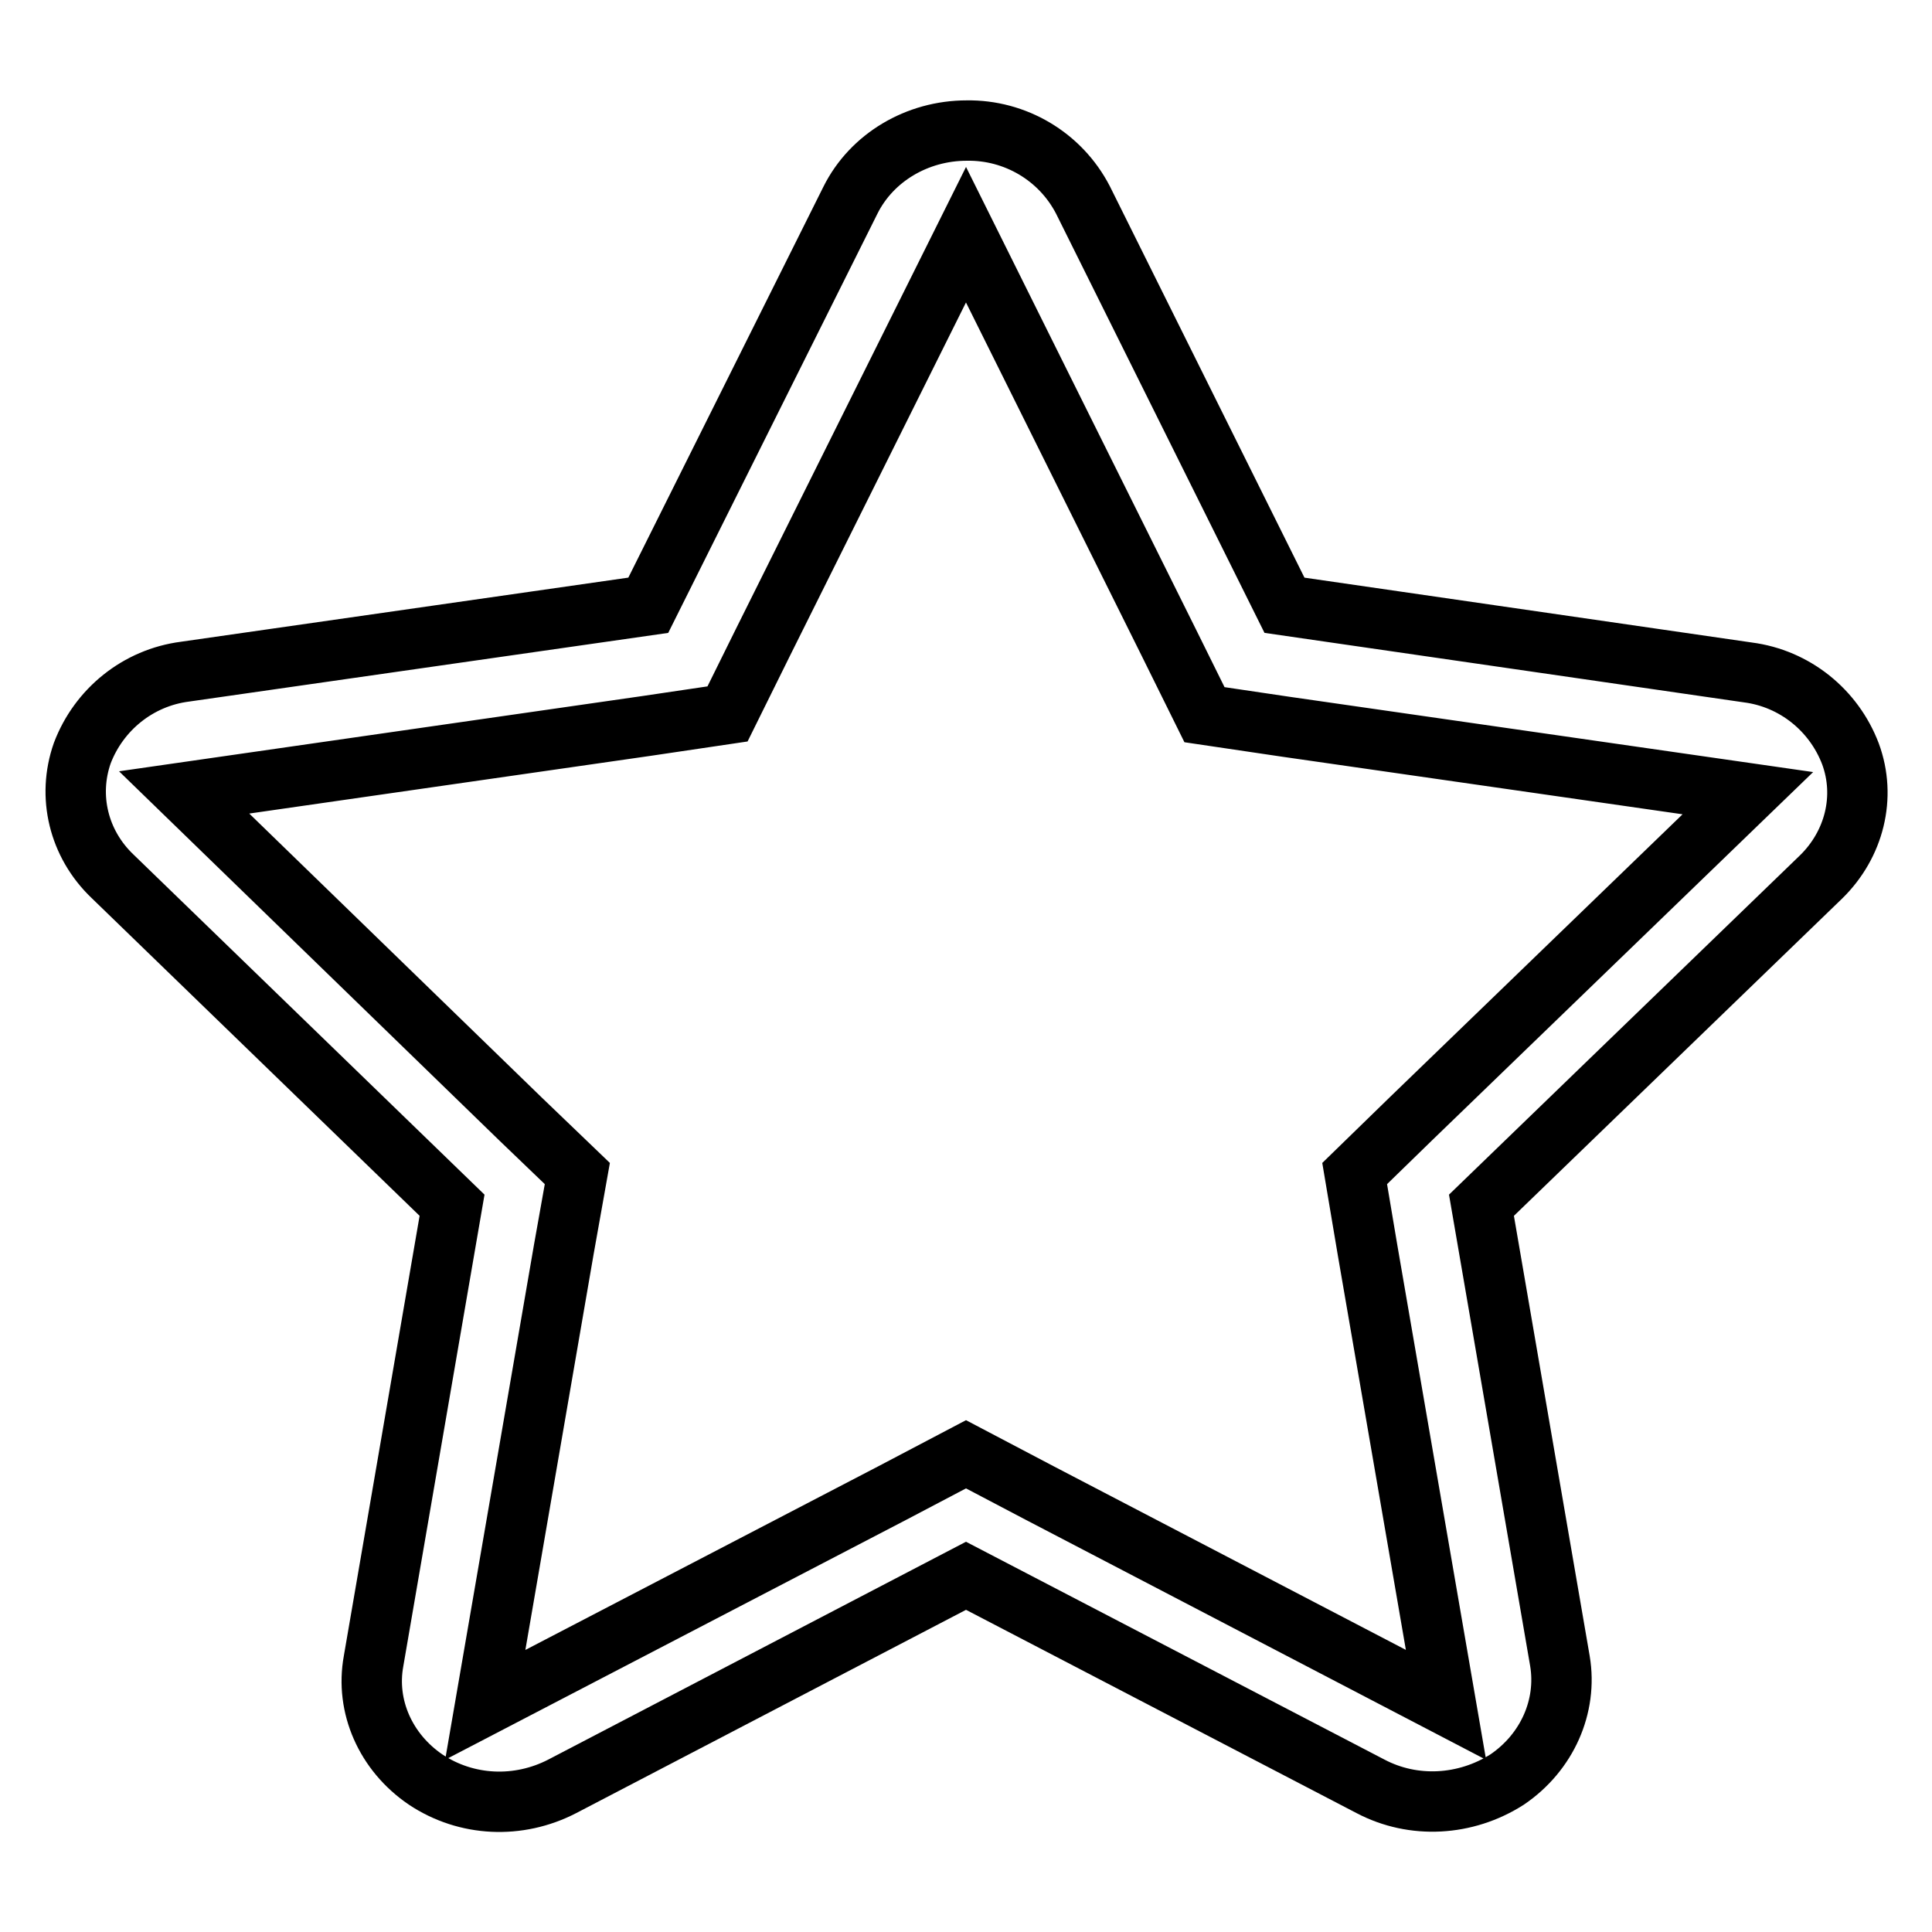<?xml version="1.0" encoding="utf-8"?>
<!-- Svg Vector Icons : http://www.onlinewebfonts.com/icon -->
<!DOCTYPE svg PUBLIC "-//W3C//DTD SVG 1.1//EN" "http://www.w3.org/Graphics/SVG/1.1/DTD/svg11.dtd">
<svg version="1.1" xmlns="http://www.w3.org/2000/svg" xmlns:xlink="http://www.w3.org/1999/xlink" x="0px" y="0px" viewBox="0 0 256 256" enable-background="new 0 0 256 256" xml:space="preserve">
<g> <path stroke-width="8" fill-opacity="0" stroke="#000000"  d="M56.4,235.8c5.4,3.6,12.3,3.9,18.1,0.9l53.5-27.9l53.6,27.9c5.7,3,12.6,2.6,18.1-0.9c5.3-3.6,8-9.7,7-15.7 l-10.4-60.4l45-43.5c4.4-4.3,6-10.6,3.9-16.3c-2.2-5.8-7.4-10-13.6-10.8l-61.4-8.9l-26.7-53.7c-3-5.8-9-9.3-15.4-9.2 c-6.6,0-12.6,3.6-15.4,9.2L85.9,80.2L24.5,89c-6.2,0.8-11.4,5-13.6,10.8c-2,5.7-0.5,12,4,16.3l45,43.6l-10.4,60.4 C48.4,226.1,51.1,232.2,56.4,235.8L56.4,235.8z M24.4,105l61.2-8.8l10.8-1.6l4.7-9.5L128,31.1l26.9,54.1l4.7,9.5l10.8,1.6l61.2,8.8 L187,148.2l-7.5,7.3l1.7,10.1l10.4,60.3l-53.9-28.1l-9.7-5.1l-9.7,5.1l-54,28.1l10.4-60.3l1.8-10.1l-7.5-7.2L24.4,105L24.4,105z"/></g>
</svg>
